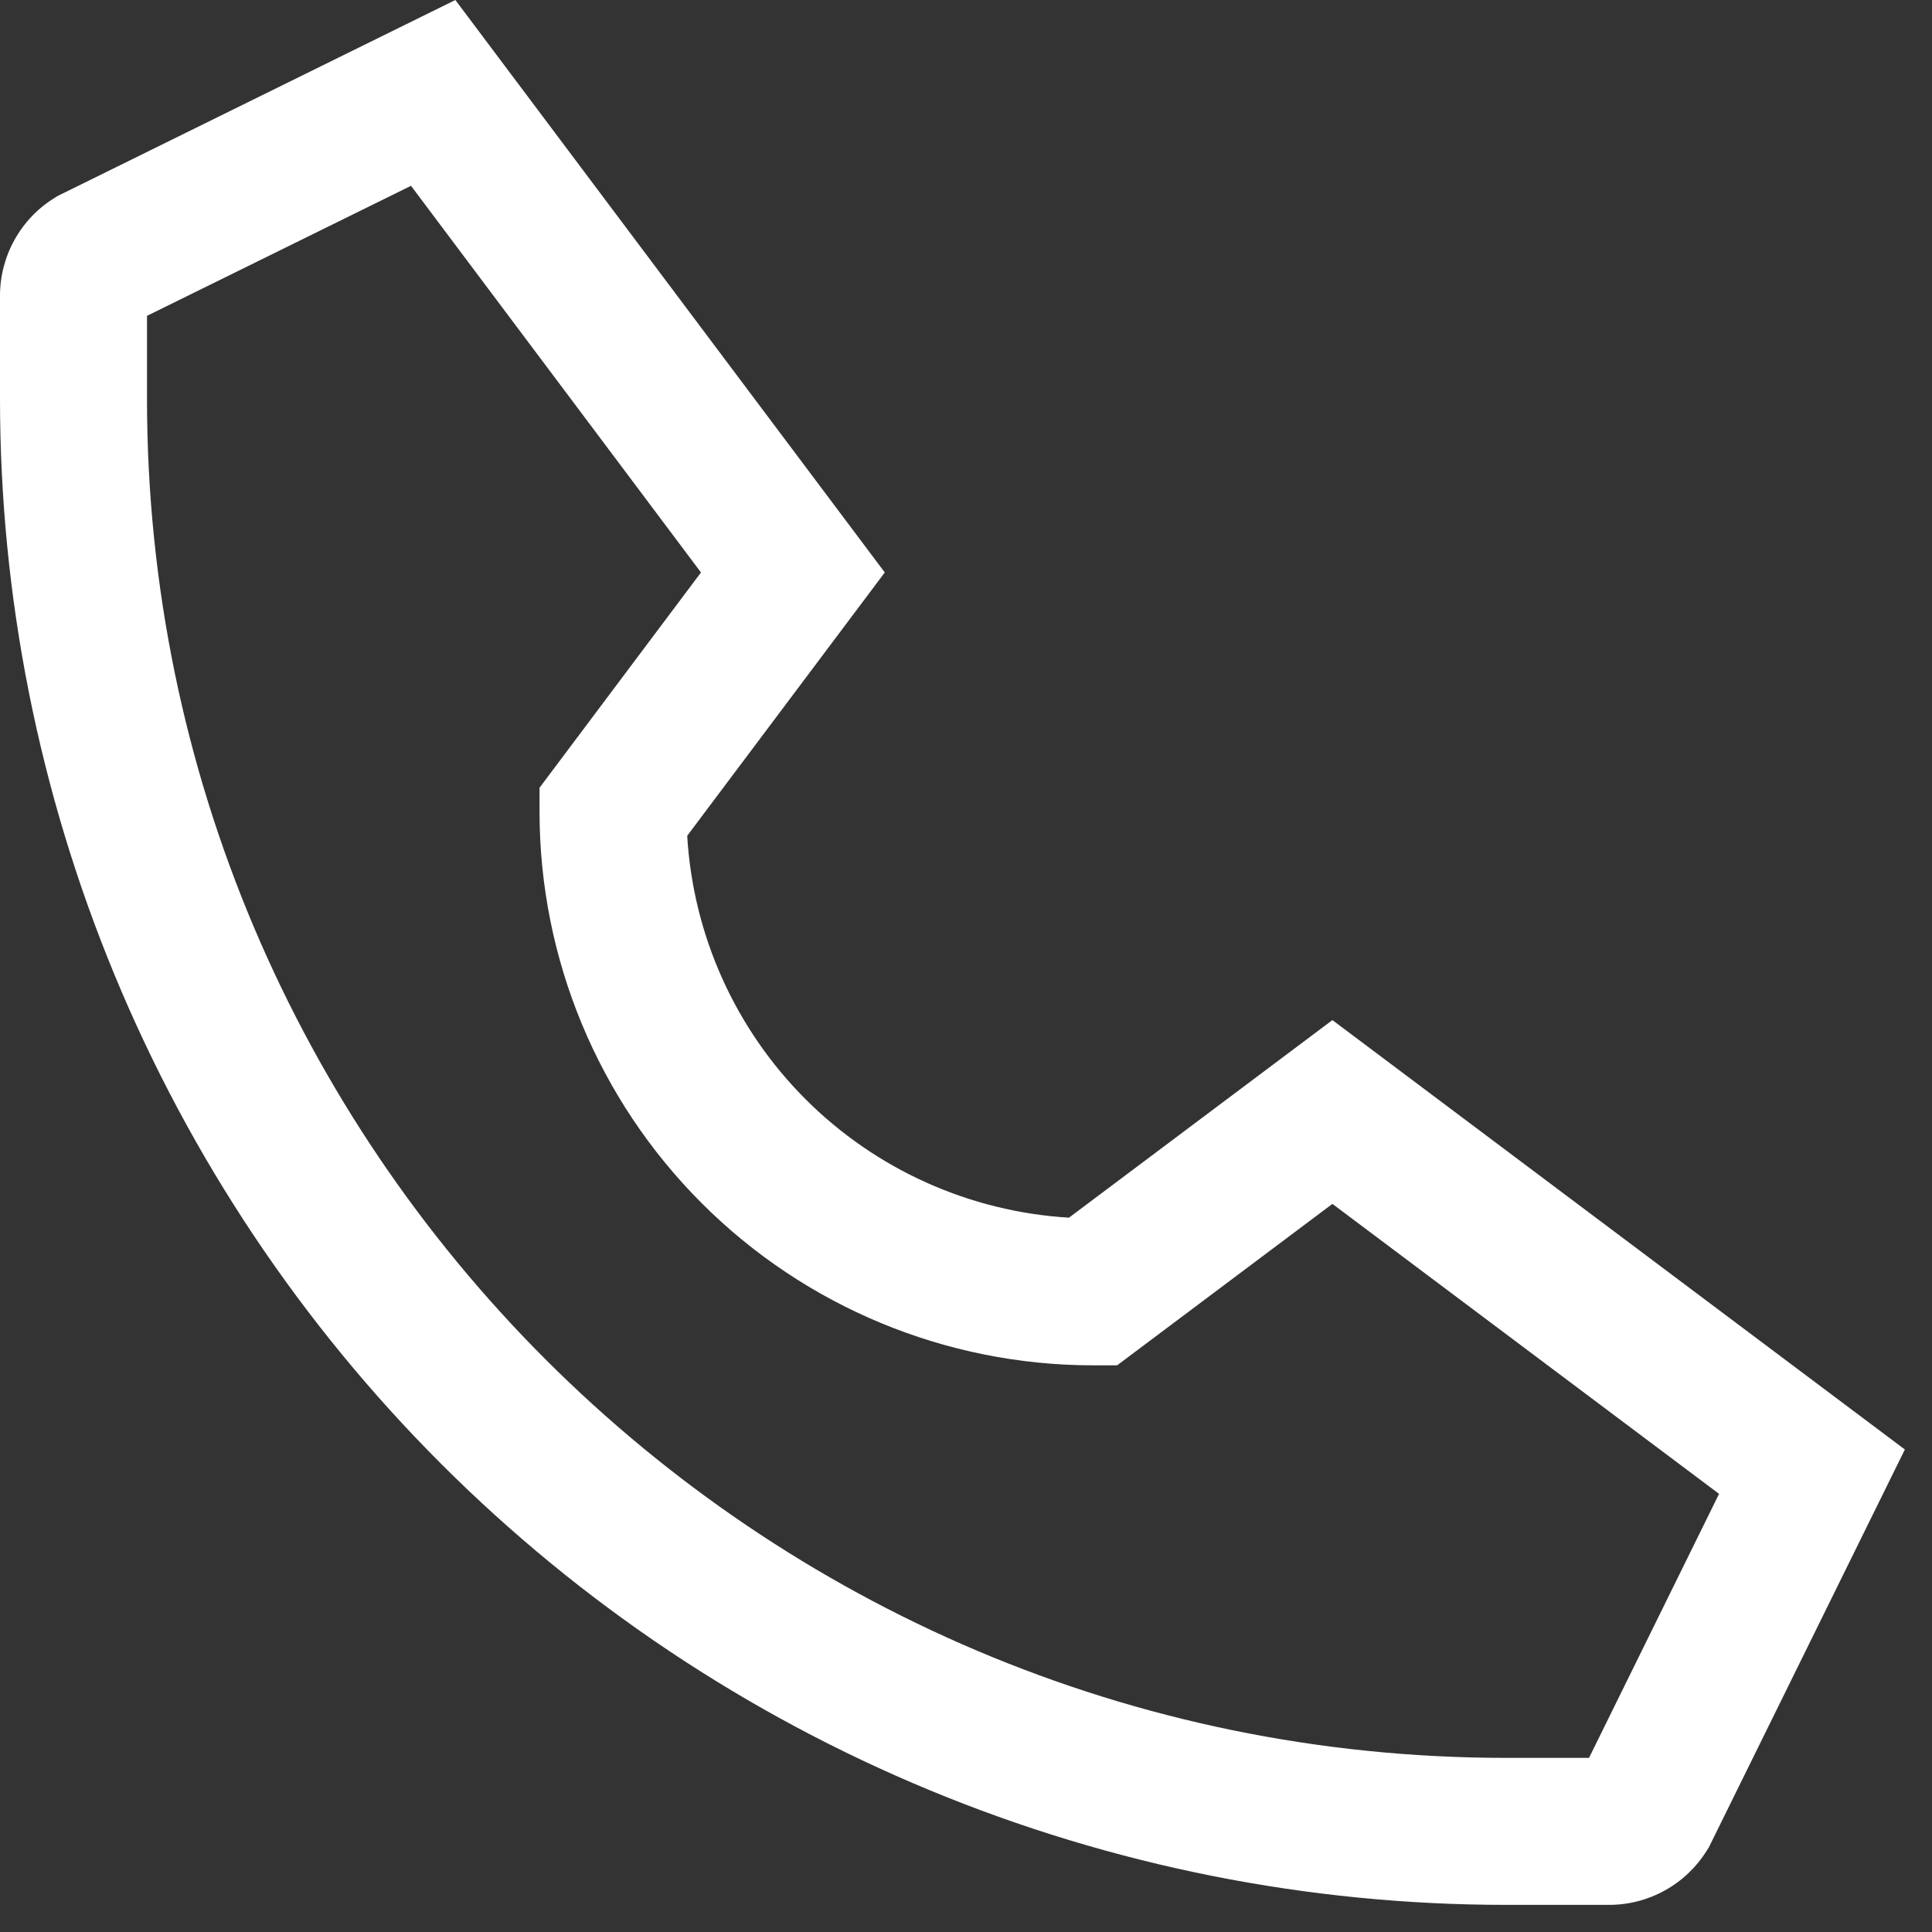 <?xml version="1.0" encoding="UTF-8"?> <svg xmlns="http://www.w3.org/2000/svg" width="23" height="23" viewBox="0 0 23 23" fill="none"><rect x="0" y="0" width="23" height="23" fill="#333333" stroke="none"/><path d="M20.32 22.029L20.344 21.991L22.677 17.256L15.862 12.144L12.726 14.496C11.544 14.425 10.428 13.924 9.59 13.086C8.753 12.249 8.251 11.133 8.181 9.95L10.533 6.815L5.421 0L0.725 2.314L0.686 2.333L0.648 2.357C0.449 2.48 0.285 2.652 0.172 2.857C0.058 3.062 -0.001 3.292 6.8291e-06 3.526L6.77569e-06 4.748C6.67276e-06 7.103 0.464 9.434 1.365 11.609C2.266 13.785 3.586 15.761 5.251 17.426C6.916 19.091 8.892 20.411 11.068 21.312C13.243 22.213 15.574 22.677 17.929 22.677H19.151C19.385 22.678 19.615 22.619 19.82 22.505C20.025 22.392 20.197 22.227 20.32 22.029ZM17.929 20.927C9.008 20.927 1.75 13.669 1.75 4.748V3.76L4.893 2.212L8.345 6.815L6.423 9.378V9.67C6.425 11.416 7.119 13.089 8.354 14.324C9.588 15.558 11.262 16.252 13.007 16.254H13.299L15.862 14.332L20.465 17.784L18.917 20.927H17.929Z" fill="white"></path></svg> 